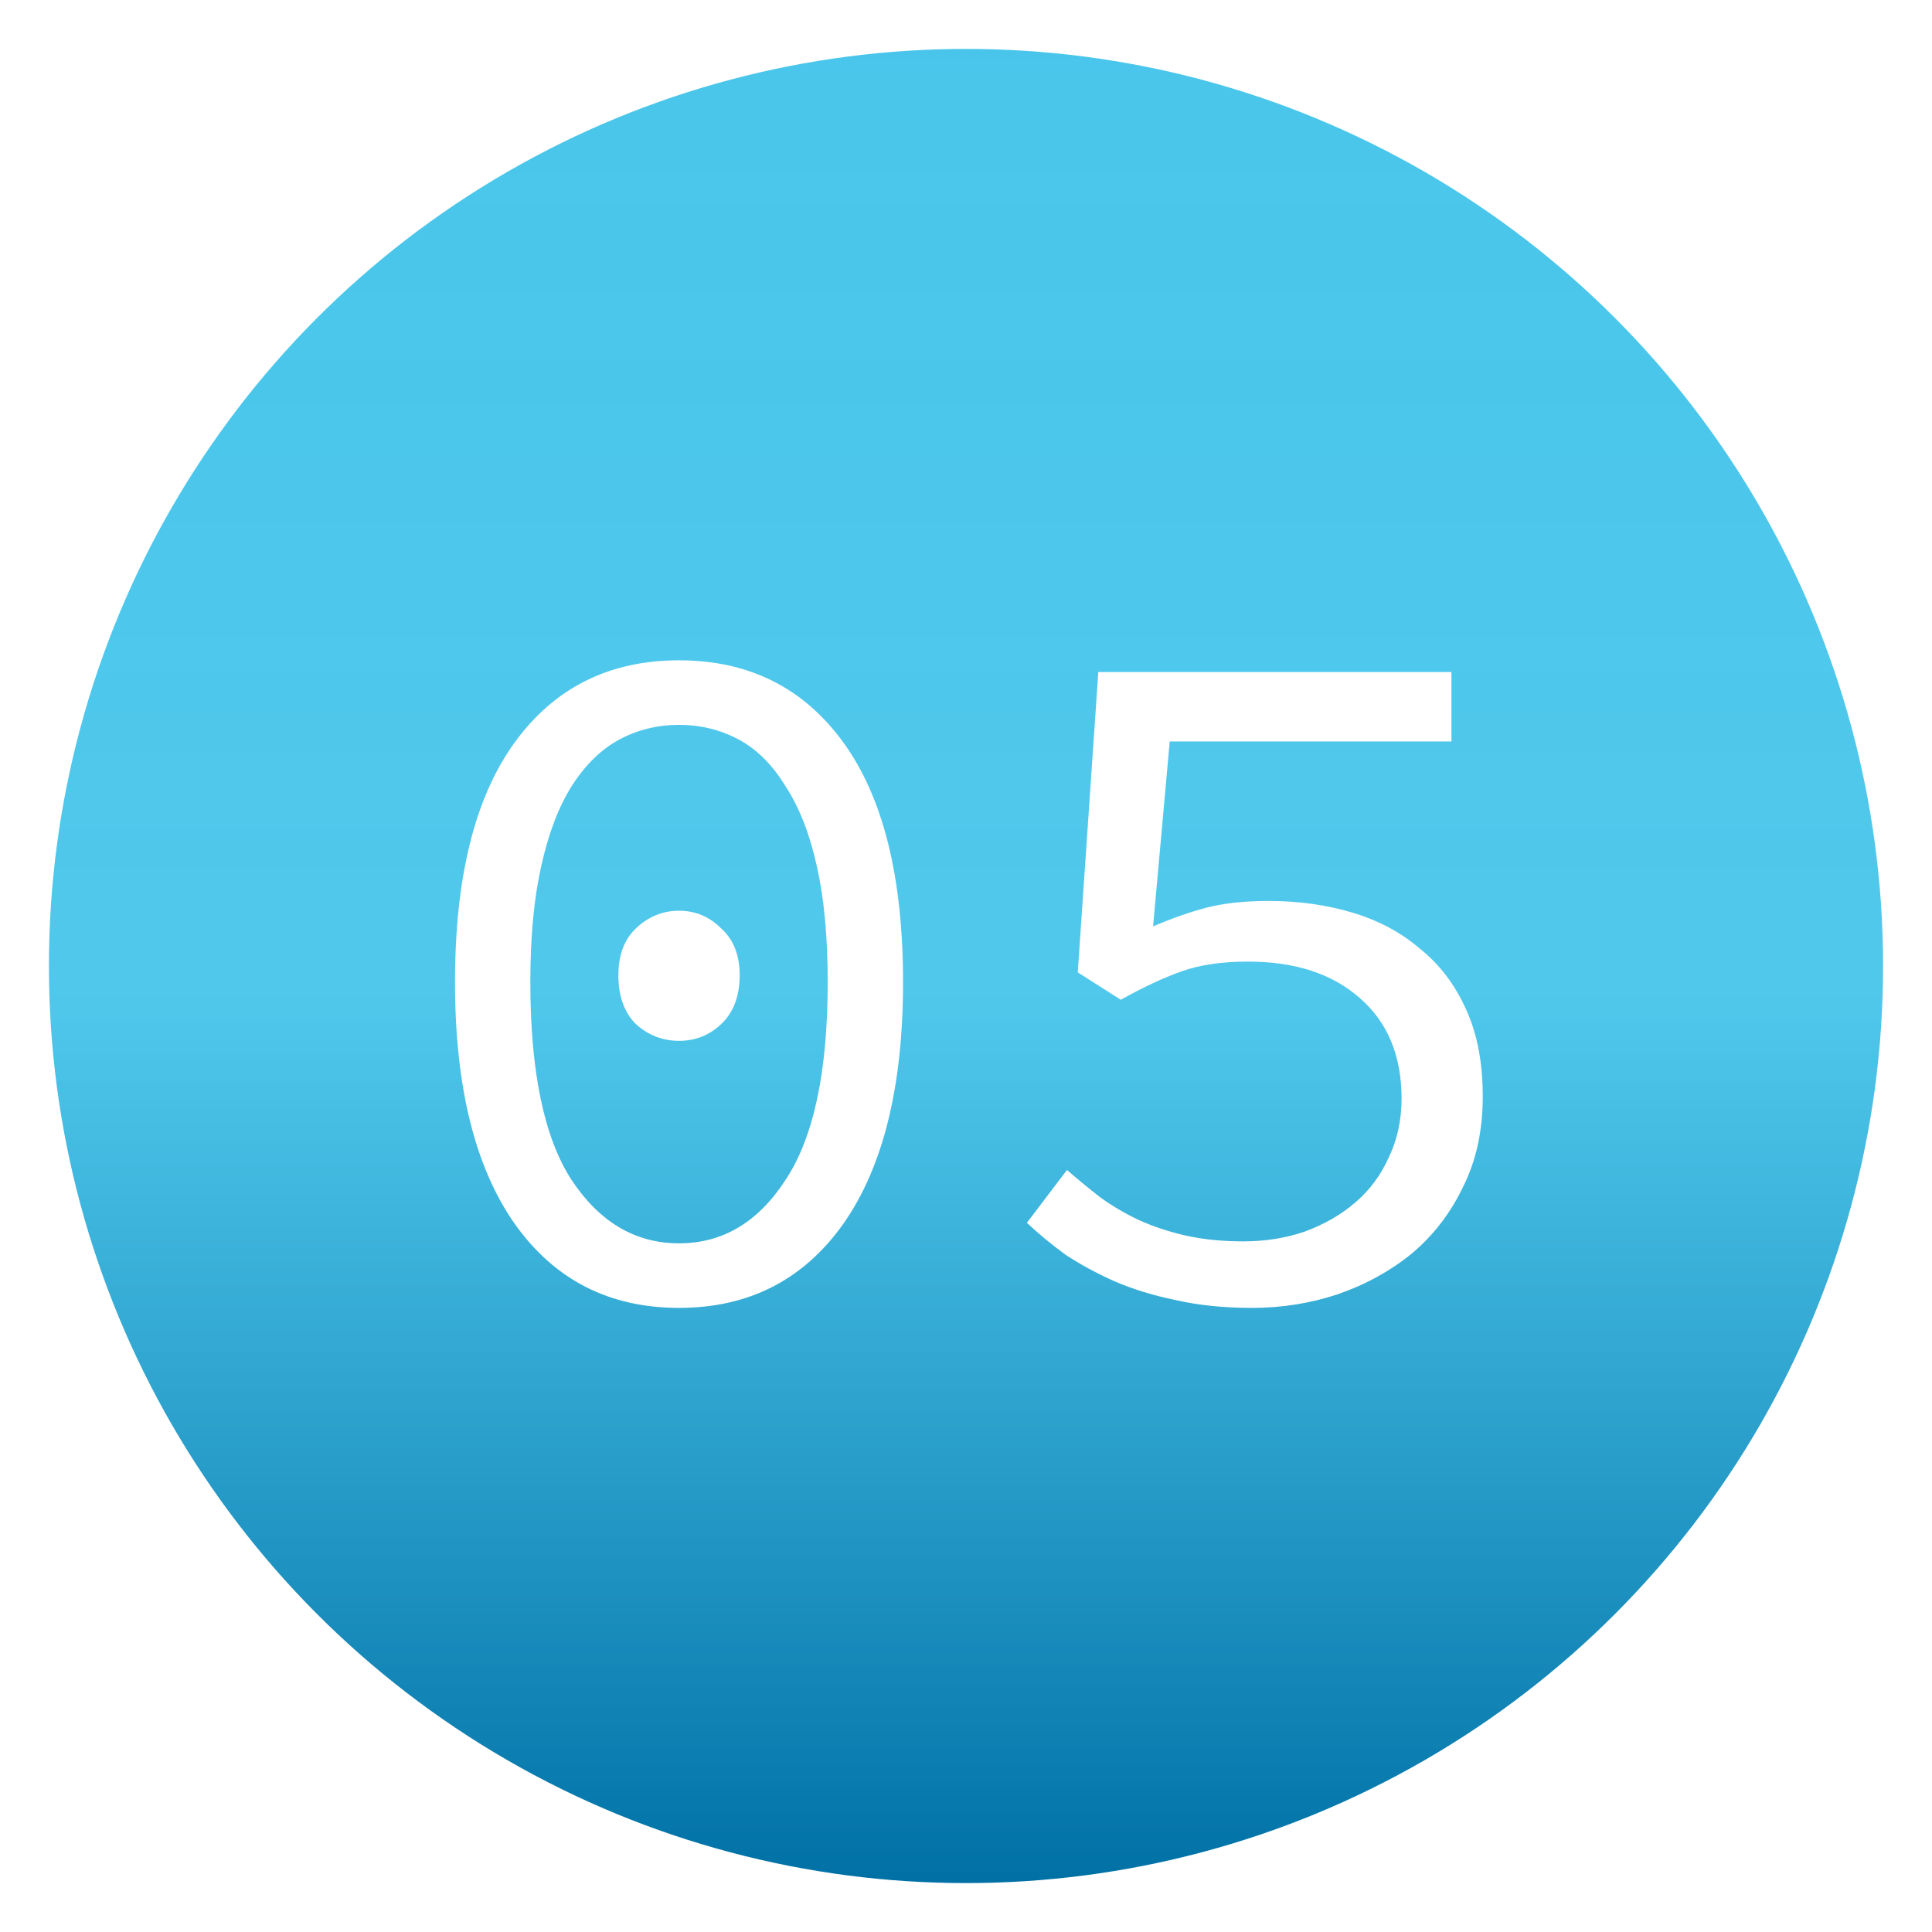 <?xml version="1.0" encoding="UTF-8"?> <svg xmlns="http://www.w3.org/2000/svg" width="158" height="158" viewBox="0 0 158 158" fill="none"> <g filter="url(#filter0_d)"> <circle cx="79" cy="75" r="75" fill="url(#paint0_linear)"></circle> <path d="M55.531 102.96C49.825 102.96 45.345 100.667 42.091 96.08C38.838 91.44 37.211 84.853 37.211 76.32C37.211 67.733 38.838 61.2 42.091 56.72C45.345 52.24 49.825 50 55.531 50C61.238 50 65.718 52.24 68.971 56.72C72.225 61.2 73.851 67.733 73.851 76.32C73.851 84.853 72.225 91.44 68.971 96.08C65.718 100.667 61.238 102.96 55.531 102.96ZM55.531 97.68C59.105 97.68 62.011 95.947 64.251 92.48C66.545 89.013 67.691 83.627 67.691 76.32C67.691 72.64 67.398 69.493 66.811 66.88C66.225 64.213 65.371 62.027 64.251 60.32C63.185 58.56 61.905 57.28 60.411 56.48C58.918 55.68 57.291 55.28 55.531 55.28C53.771 55.28 52.145 55.68 50.651 56.48C49.158 57.28 47.851 58.56 46.731 60.32C45.665 62.027 44.838 64.213 44.251 66.88C43.665 69.493 43.371 72.64 43.371 76.32C43.371 83.627 44.491 89.013 46.731 92.48C49.025 95.947 51.958 97.68 55.531 97.68ZM55.531 81.12C54.198 81.12 53.025 80.667 52.011 79.76C51.051 78.8 50.571 77.467 50.571 75.76C50.571 74.107 51.051 72.827 52.011 71.92C53.025 70.96 54.198 70.48 55.531 70.48C56.865 70.48 58.011 70.96 58.971 71.92C59.985 72.827 60.491 74.107 60.491 75.76C60.491 77.467 59.985 78.8 58.971 79.76C58.011 80.667 56.865 81.12 55.531 81.12ZM102.38 102.96C100.087 102.96 98.007 102.747 96.14 102.32C94.327 101.947 92.673 101.44 91.18 100.8C89.74 100.16 88.407 99.44 87.18 98.64C86.007 97.787 84.94 96.907 83.98 96L87.26 91.68C88.113 92.427 89.02 93.173 89.98 93.92C90.94 94.613 91.98 95.227 93.1 95.76C94.273 96.293 95.553 96.72 96.94 97.04C98.38 97.36 99.953 97.52 101.66 97.52C103.473 97.52 105.153 97.253 106.7 96.72C108.3 96.133 109.687 95.333 110.86 94.32C112.033 93.307 112.94 92.08 113.58 90.64C114.273 89.2 114.62 87.6 114.62 85.84C114.62 82.32 113.473 79.573 111.18 77.6C108.94 75.627 105.9 74.64 102.06 74.64C99.927 74.64 98.113 74.907 96.62 75.44C95.127 75.973 93.473 76.747 91.66 77.76L88.14 75.52L89.82 50.96H118.7V56.64H95.66L94.3 71.76C95.793 71.12 97.233 70.613 98.62 70.24C100.06 69.867 101.767 69.68 103.74 69.68C106.193 69.68 108.487 70 110.62 70.64C112.753 71.28 114.593 72.267 116.14 73.6C117.74 74.88 118.993 76.533 119.9 78.56C120.807 80.533 121.26 82.907 121.26 85.68C121.26 88.453 120.727 90.907 119.66 93.04C118.647 95.173 117.26 96.987 115.5 98.48C113.74 99.92 111.713 101.04 109.42 101.84C107.18 102.587 104.833 102.96 102.38 102.96Z" fill="white"></path> </g> <defs> <filter id="filter0_d" x="0" y="0" width="158" height="158" filterUnits="userSpaceOnUse" color-interpolation-filters="sRGB"> <feFlood flood-opacity="0" result="BackgroundImageFix"></feFlood> <feColorMatrix in="SourceAlpha" type="matrix" values="0 0 0 0 0 0 0 0 0 0 0 0 0 0 0 0 0 0 127 0"></feColorMatrix> <feOffset dy="4"></feOffset> <feGaussianBlur stdDeviation="2"></feGaussianBlur> <feColorMatrix type="matrix" values="0 0 0 0 0 0 0 0 0 0 0 0 0 0 0 0 0 0 0.25 0"></feColorMatrix> <feBlend mode="normal" in2="BackgroundImageFix" result="effect1_dropShadow"></feBlend> <feBlend mode="normal" in="SourceGraphic" in2="effect1_dropShadow" result="shape"></feBlend> </filter> <linearGradient id="paint0_linear" x1="79" y1="0" x2="79" y2="150" gradientUnits="userSpaceOnUse"> <stop stop-color="#2DBDE8"></stop> <stop offset="0" stop-color="#2DBDE8" stop-opacity="0.865"></stop> <stop offset="0.516" stop-color="#2DBDE8" stop-opacity="0.833"></stop> <stop offset="1" stop-color="#0070A5"></stop> </linearGradient> </defs> </svg> 